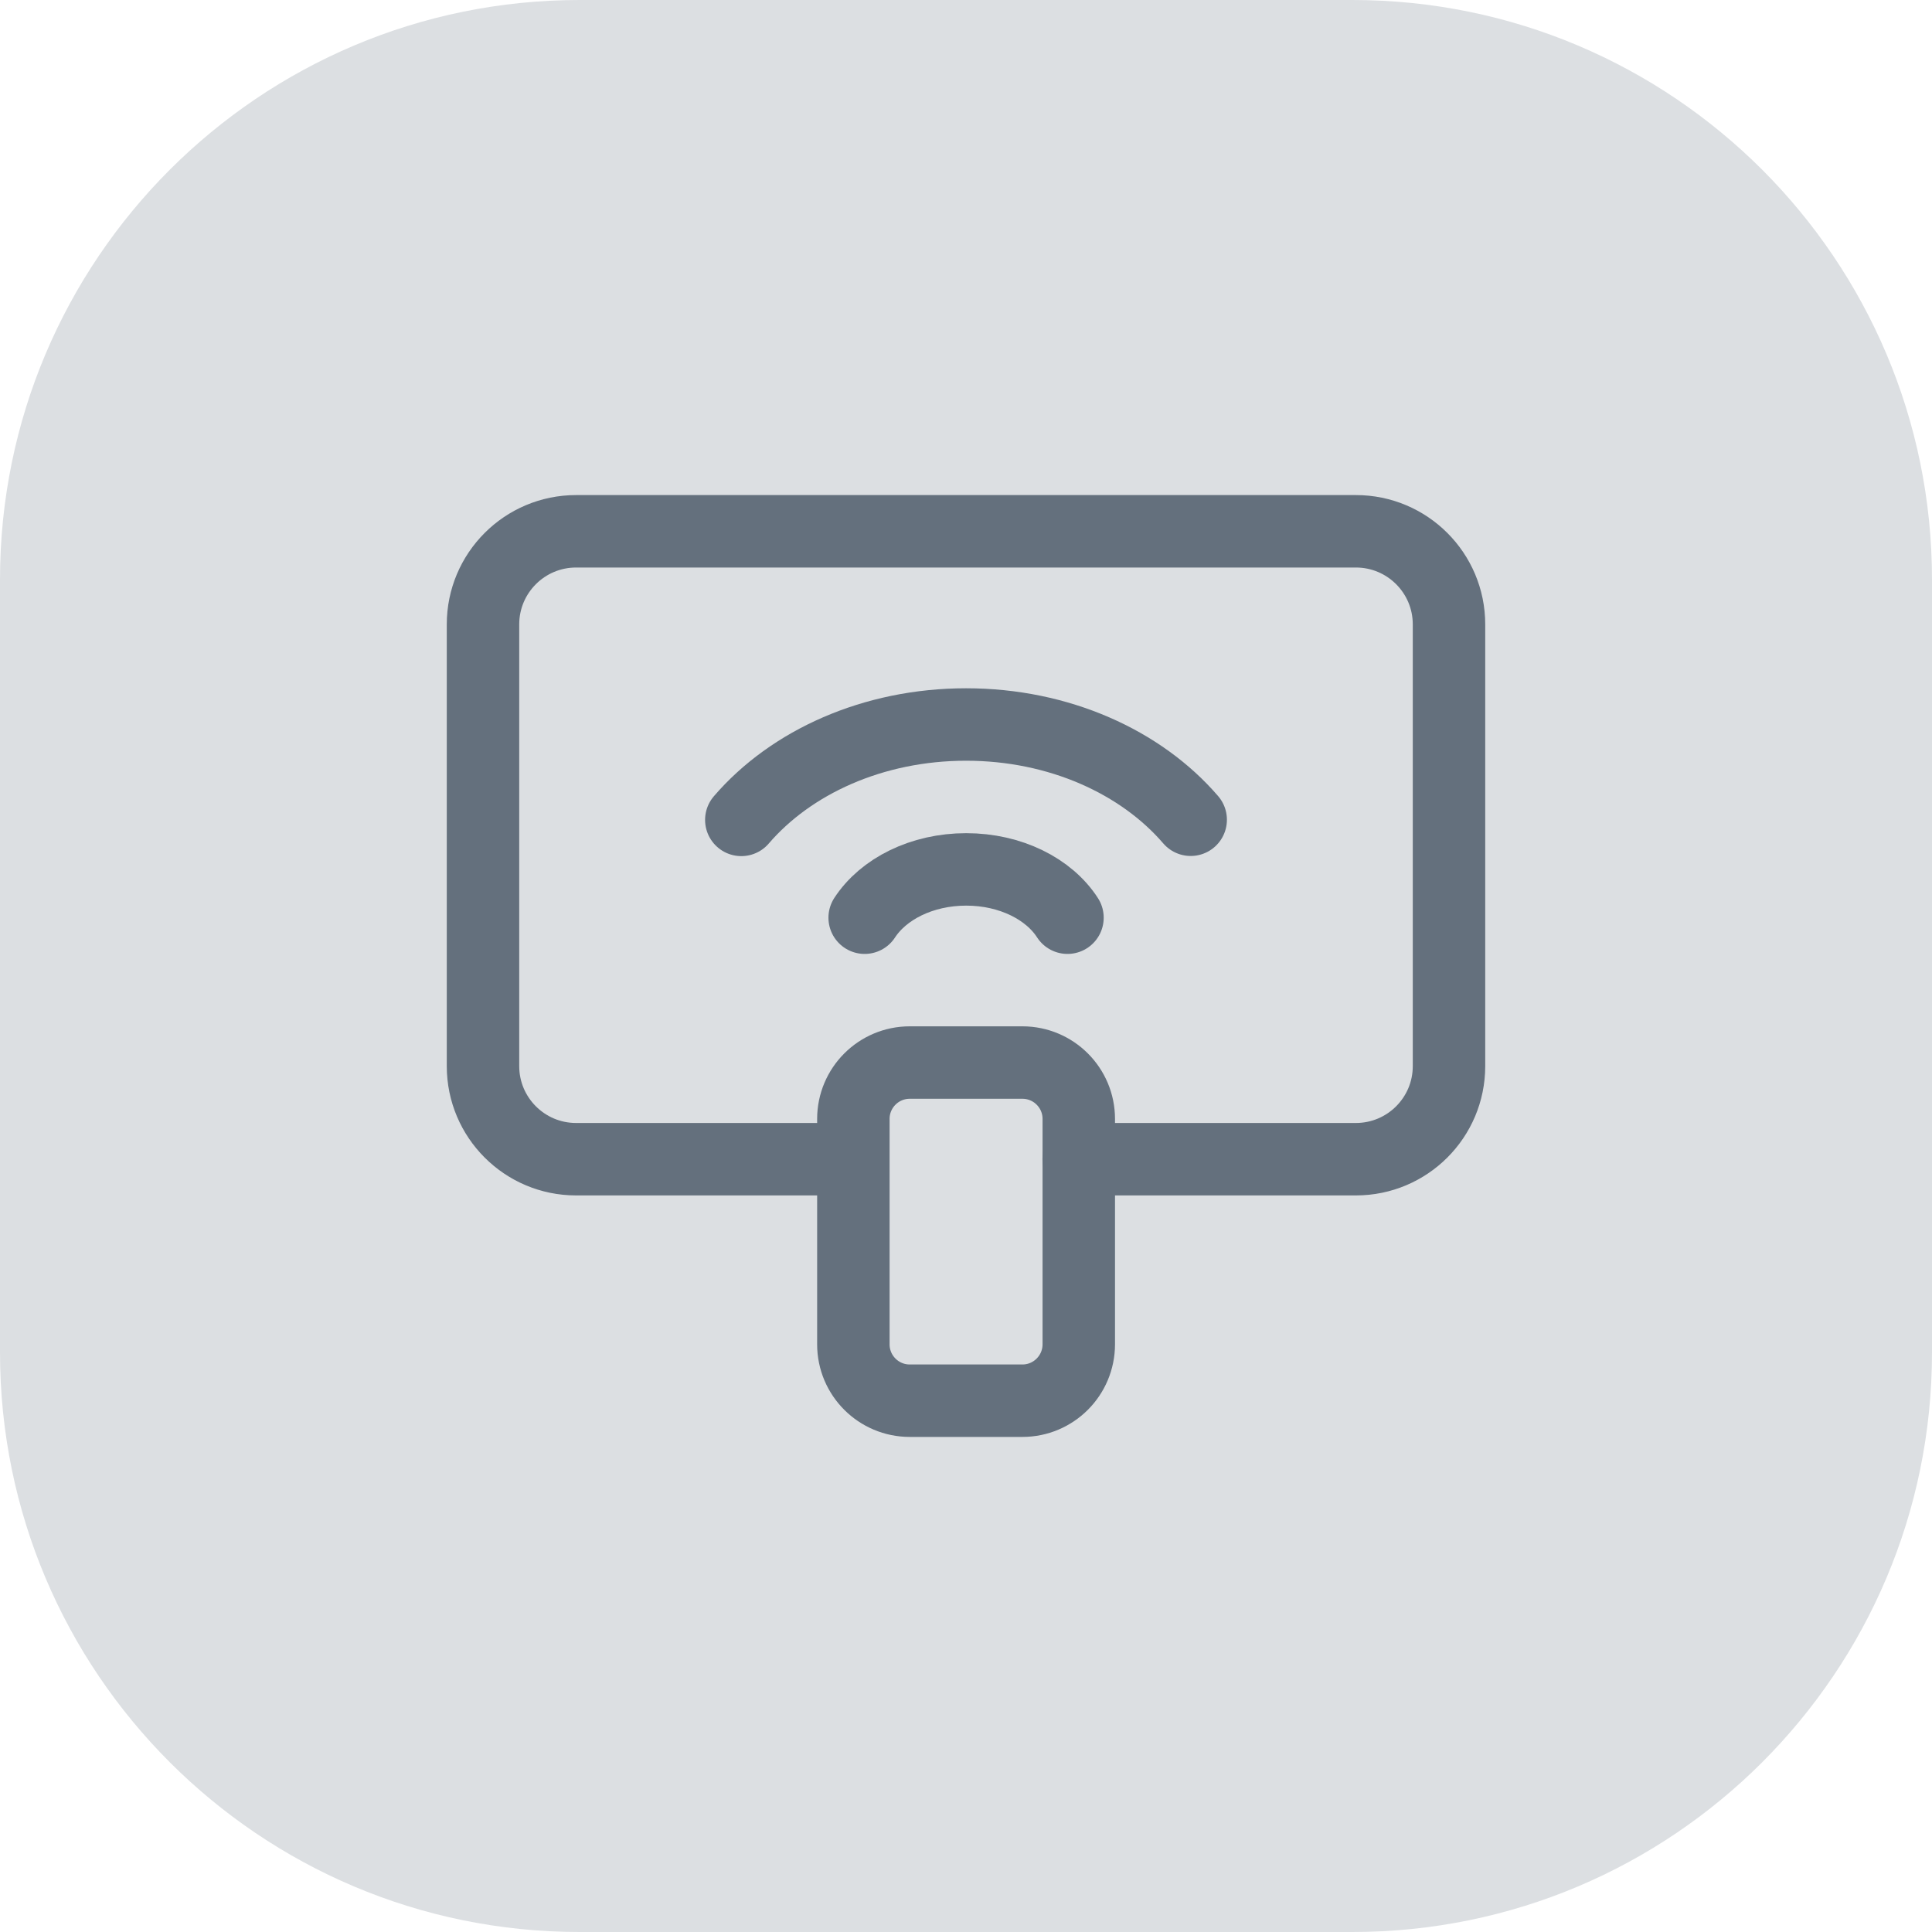 <svg width="40" height="40" viewBox="0 0 40 40" fill="none" xmlns="http://www.w3.org/2000/svg">
<path d="M0 12C0 5.373 5.373 0 12 0H28C34.627 0 40 5.373 40 12V28C40 34.627 34.627 40 28 40H12C5.373 40 0 34.627 0 28V12Z" fill="#DCDFE2"/>
<path d="M22.101 19C21.72 18.408 20.927 18 20.004 18C19.081 18 18.288 18.408 17.902 19" stroke="#64707D" stroke-width="1.5" stroke-linecap="round" stroke-linejoin="round"/>
<path d="M24.652 16.972C23.628 15.781 21.93 15 20.002 15C18.072 15 16.372 15.783 15.348 16.975" stroke="#64707D" stroke-width="1.5" stroke-linecap="round" stroke-linejoin="round"/>
<path d="M22.333 24H28.072C29.137 24 30 23.137 30 22.073V12.927C30 11.863 29.137 11 28.073 11H11.927C10.863 11 10 11.863 10 12.927V22.073C10 23.137 10.863 24 11.927 24H17.666" stroke="#64707D" stroke-width="1.5" stroke-linecap="round" stroke-linejoin="round"/>
<path fill-rule="evenodd" clip-rule="evenodd" d="M21.168 29H18.835C18.191 29 17.668 28.478 17.668 27.833V23.166C17.668 22.522 18.19 21.999 18.835 21.999H21.168C21.812 21.999 22.335 22.521 22.335 23.166V27.833C22.334 28.478 21.812 29 21.168 29Z" stroke="#64707D" stroke-width="1.5" stroke-linecap="round" stroke-linejoin="round"/>
</svg>
